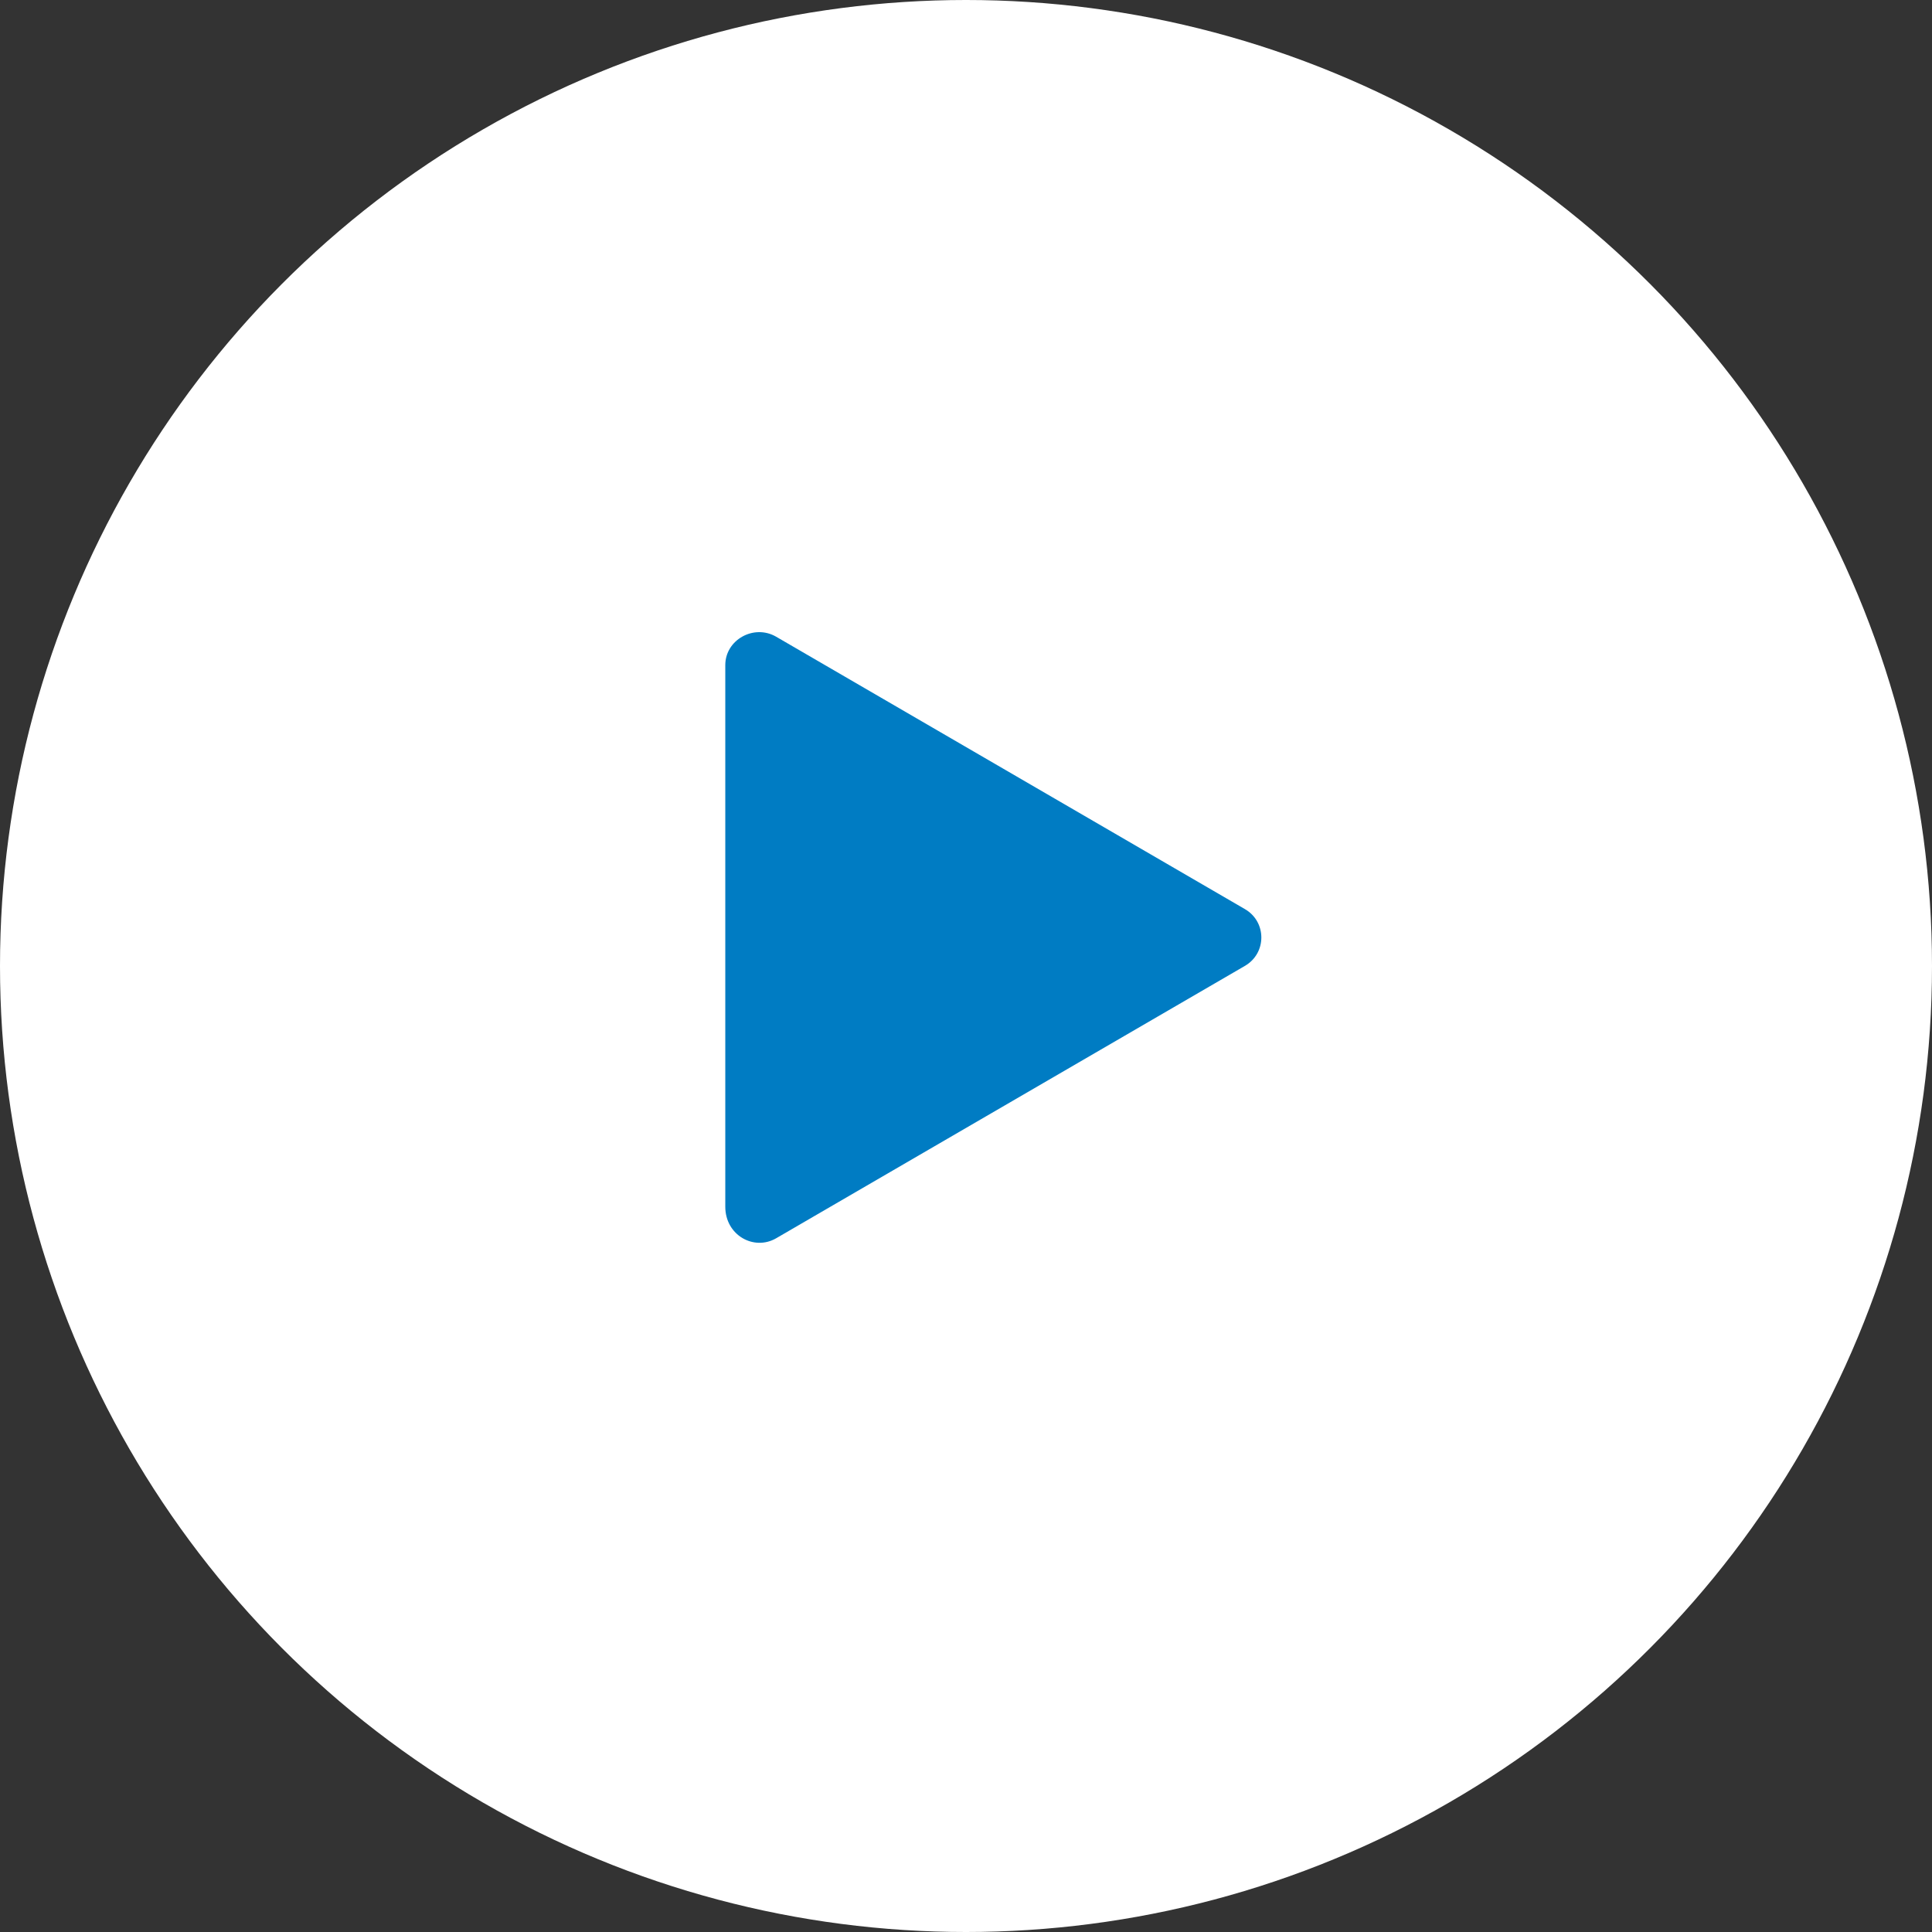 <?xml version="1.0" encoding="utf-8"?>
<!-- Generator: Adobe Illustrator 21.0.0, SVG Export Plug-In . SVG Version: 6.00 Build 0)  -->
<svg width="61" height="61" version="1.1" id="Layer_1" xmlns="http://www.w3.org/2000/svg" xmlns:xlink="http://www.w3.org/1999/xlink" x="0px" y="0px"
	 viewBox="0 0 61 61" style="enable-background:new 0 0 61 61;" xml:space="preserve">
<rect x="0" y="0" width="61" height="61" fill="#333333" stroke="none"/>
<style type="text/css">
	.st0{fill:#FFFFFF;}
	.st1{fill:#007CC3;}
</style>
<circle class="st0" cx="30.5" cy="30.5" r="30.5"/>
<path class="st1" d="M24.5,39.1l14.8-8.6c0.7-0.4,0.7-1.4,0-1.8l-14.8-8.6c-0.7-0.4-1.6,0.1-1.6,0.9v17.1
	C22.9,39,23.8,39.5,24.5,39.1"/>
</svg>
